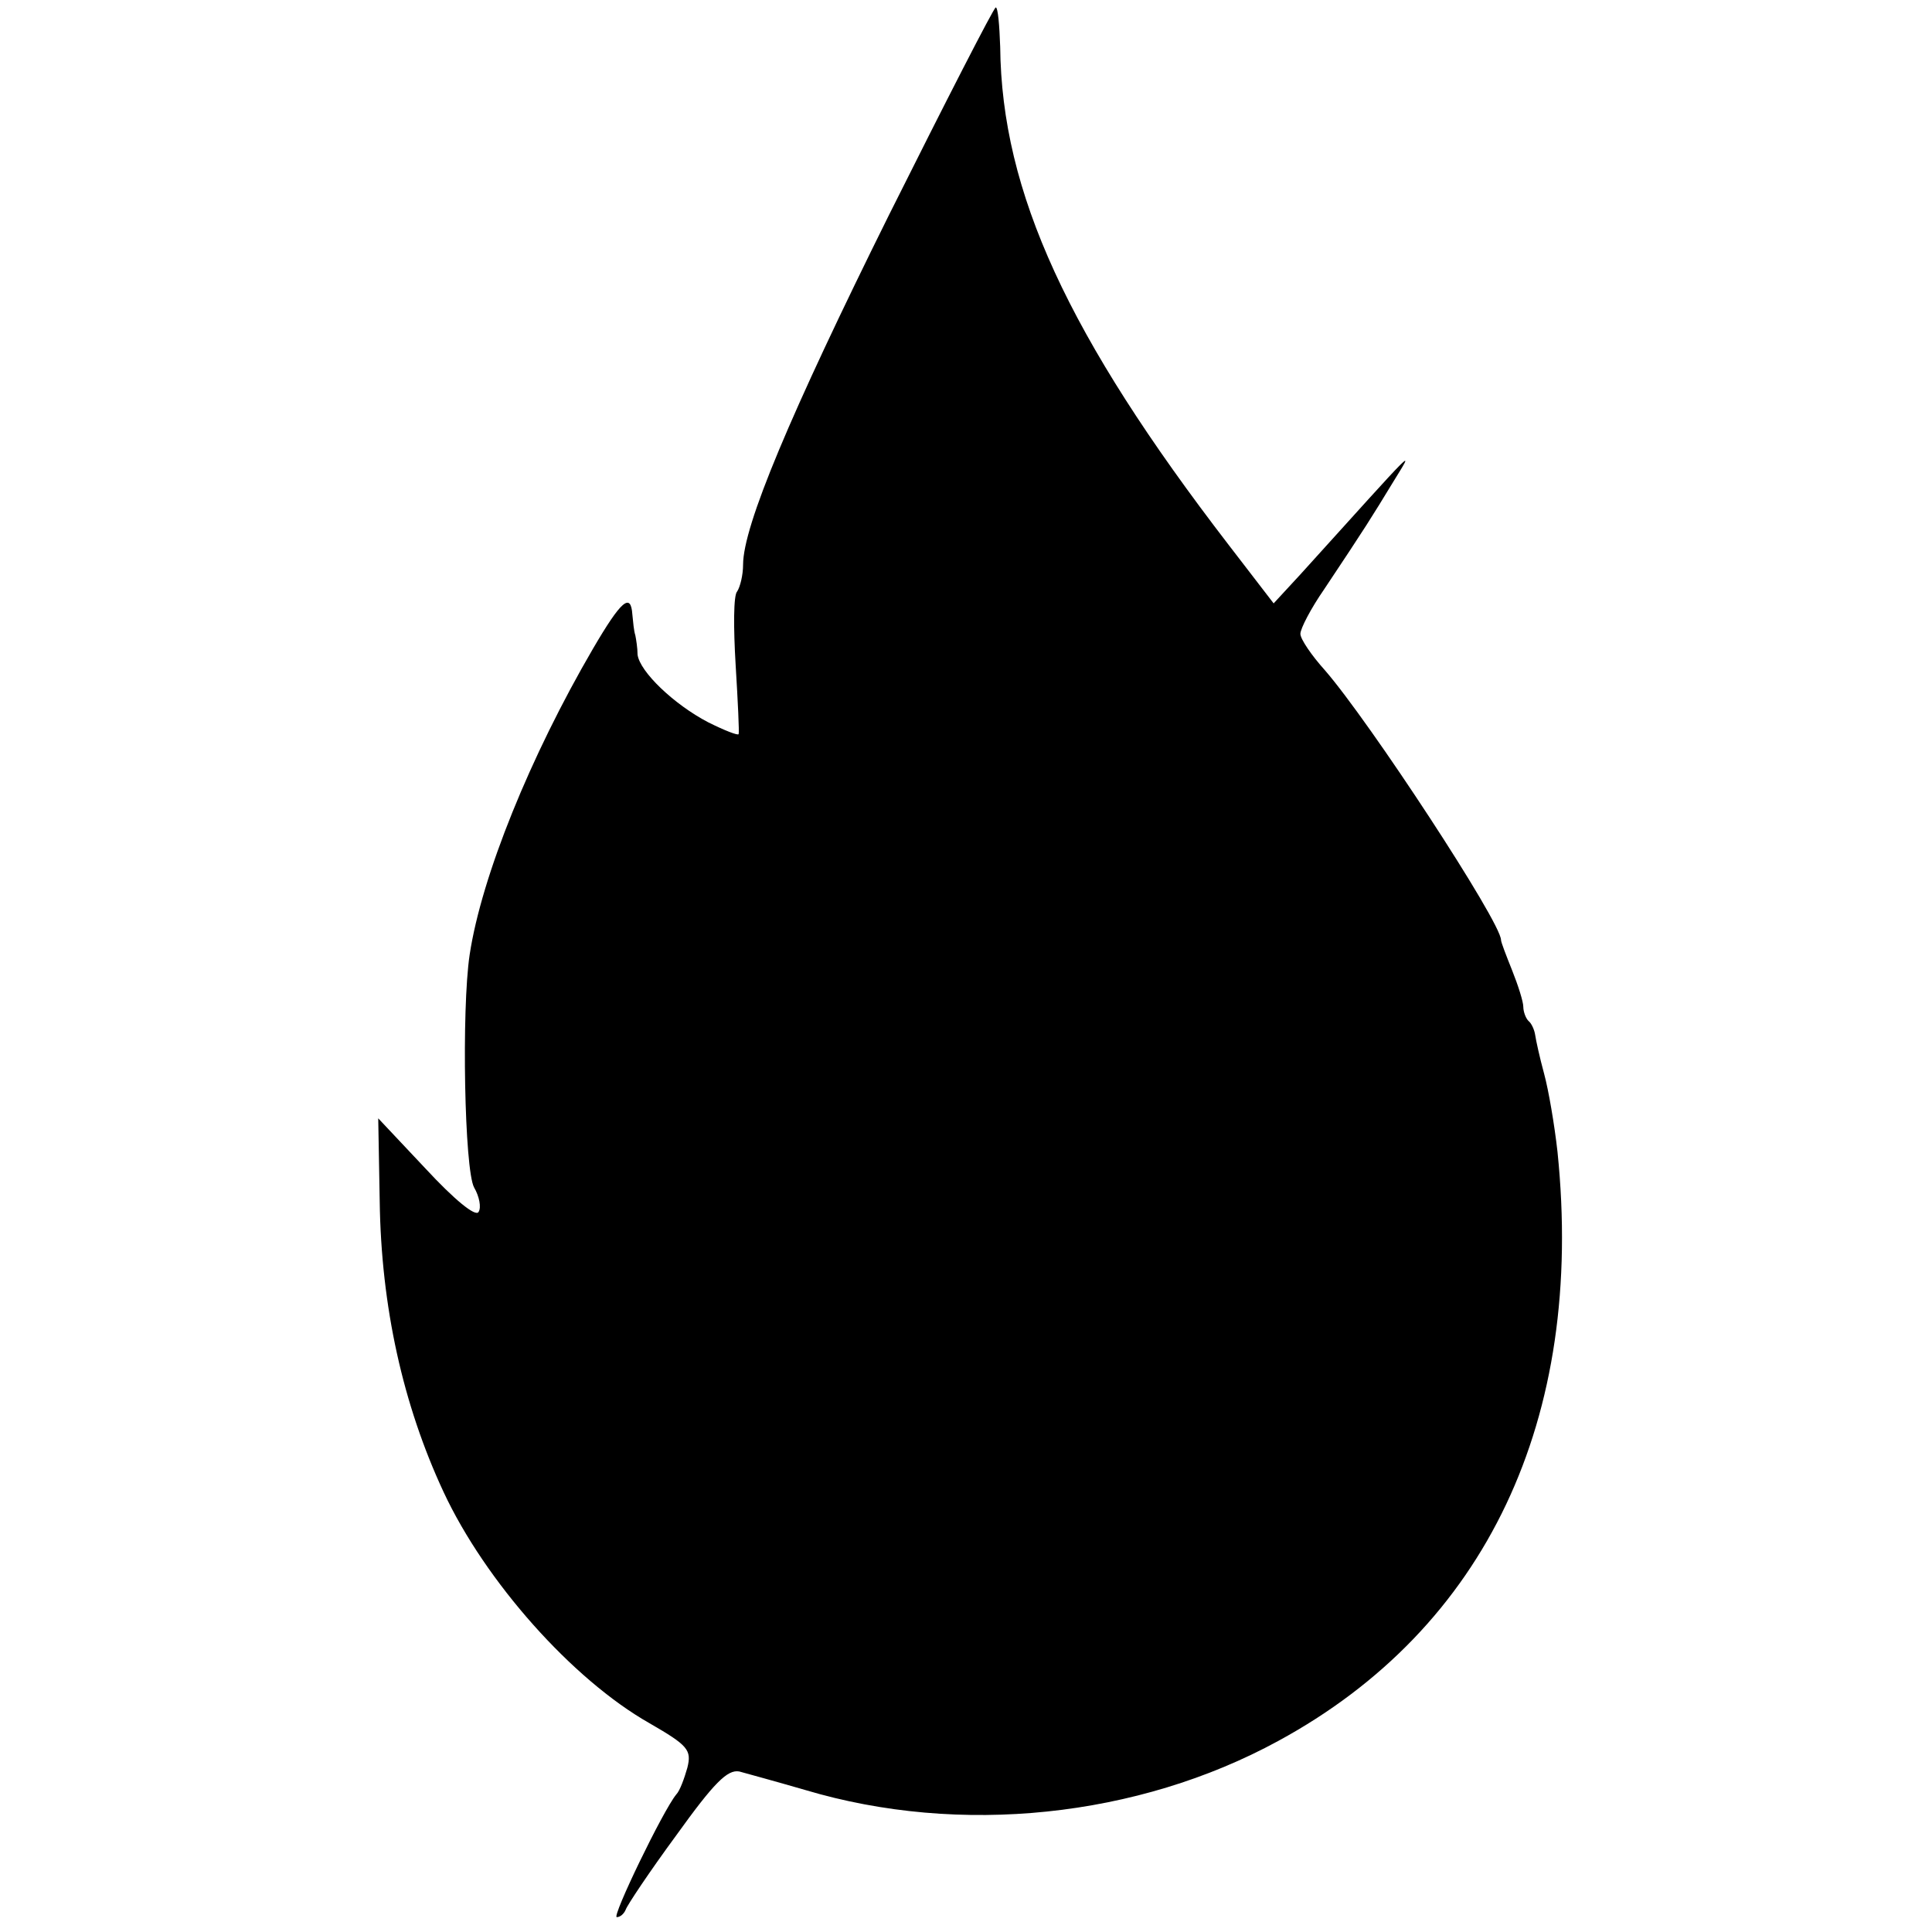 <?xml version="1.0" standalone="no"?>
<!DOCTYPE svg PUBLIC "-//W3C//DTD SVG 20010904//EN"
 "http://www.w3.org/TR/2001/REC-SVG-20010904/DTD/svg10.dtd">
<svg version="1.0" xmlns="http://www.w3.org/2000/svg"
 width="260pt" height="260pt" viewBox="0 0 260 260"
 preserveAspectRatio="xMidYMid meet">
<g transform="translate(0,260) scale(0.1,-0.1)"
fill="#000000" stroke="none">
<path d="M1197 2312 c-134 -270 -197 -420 -197 -472 0 -14 -4 -30 -8 -36 -5
-5 -5 -49 -2 -99 3 -49 5 -91 4 -93 -1 -2 -19 5 -41 16 -46 24 -92 68 -95 91
0 9 -2 21 -3 26 -2 6 -3 18 -4 28 -2 30 -15 19 -53 -46 -84 -144 -150 -306
-166 -412 -11 -74 -7 -289 6 -313 7 -12 10 -27 6 -33 -4 -7 -33 17 -71 58
l-64 68 2 -112 c2 -141 31 -273 86 -391 56 -120 173 -252 277 -311 52 -30 57
-36 51 -60 -4 -14 -10 -31 -15 -36 -18 -22 -87 -165 -80 -165 5 0 10 5 12 10
2 6 32 51 68 100 51 71 69 89 85 86 11 -3 51 -14 89 -25 208 -62 447 -37 636
66 280 152 413 433 376 793 -4 36 -12 83 -18 105 -6 22 -11 45 -12 52 -1 7 -5
16 -9 19 -4 4 -7 13 -7 19 0 7 -7 29 -15 49 -8 20 -15 38 -15 41 0 24 -177
294 -237 363 -18 20 -33 42 -33 49 0 7 14 34 32 60 56 84 64 97 92 143 30 49
38 56 -124 -123 l-36 -39 -60 78 c-217 282 -306 475 -308 671 -1 29 -3 53 -6
53 -3 -1 -67 -126 -143 -278z"/>
</g>
</svg>
